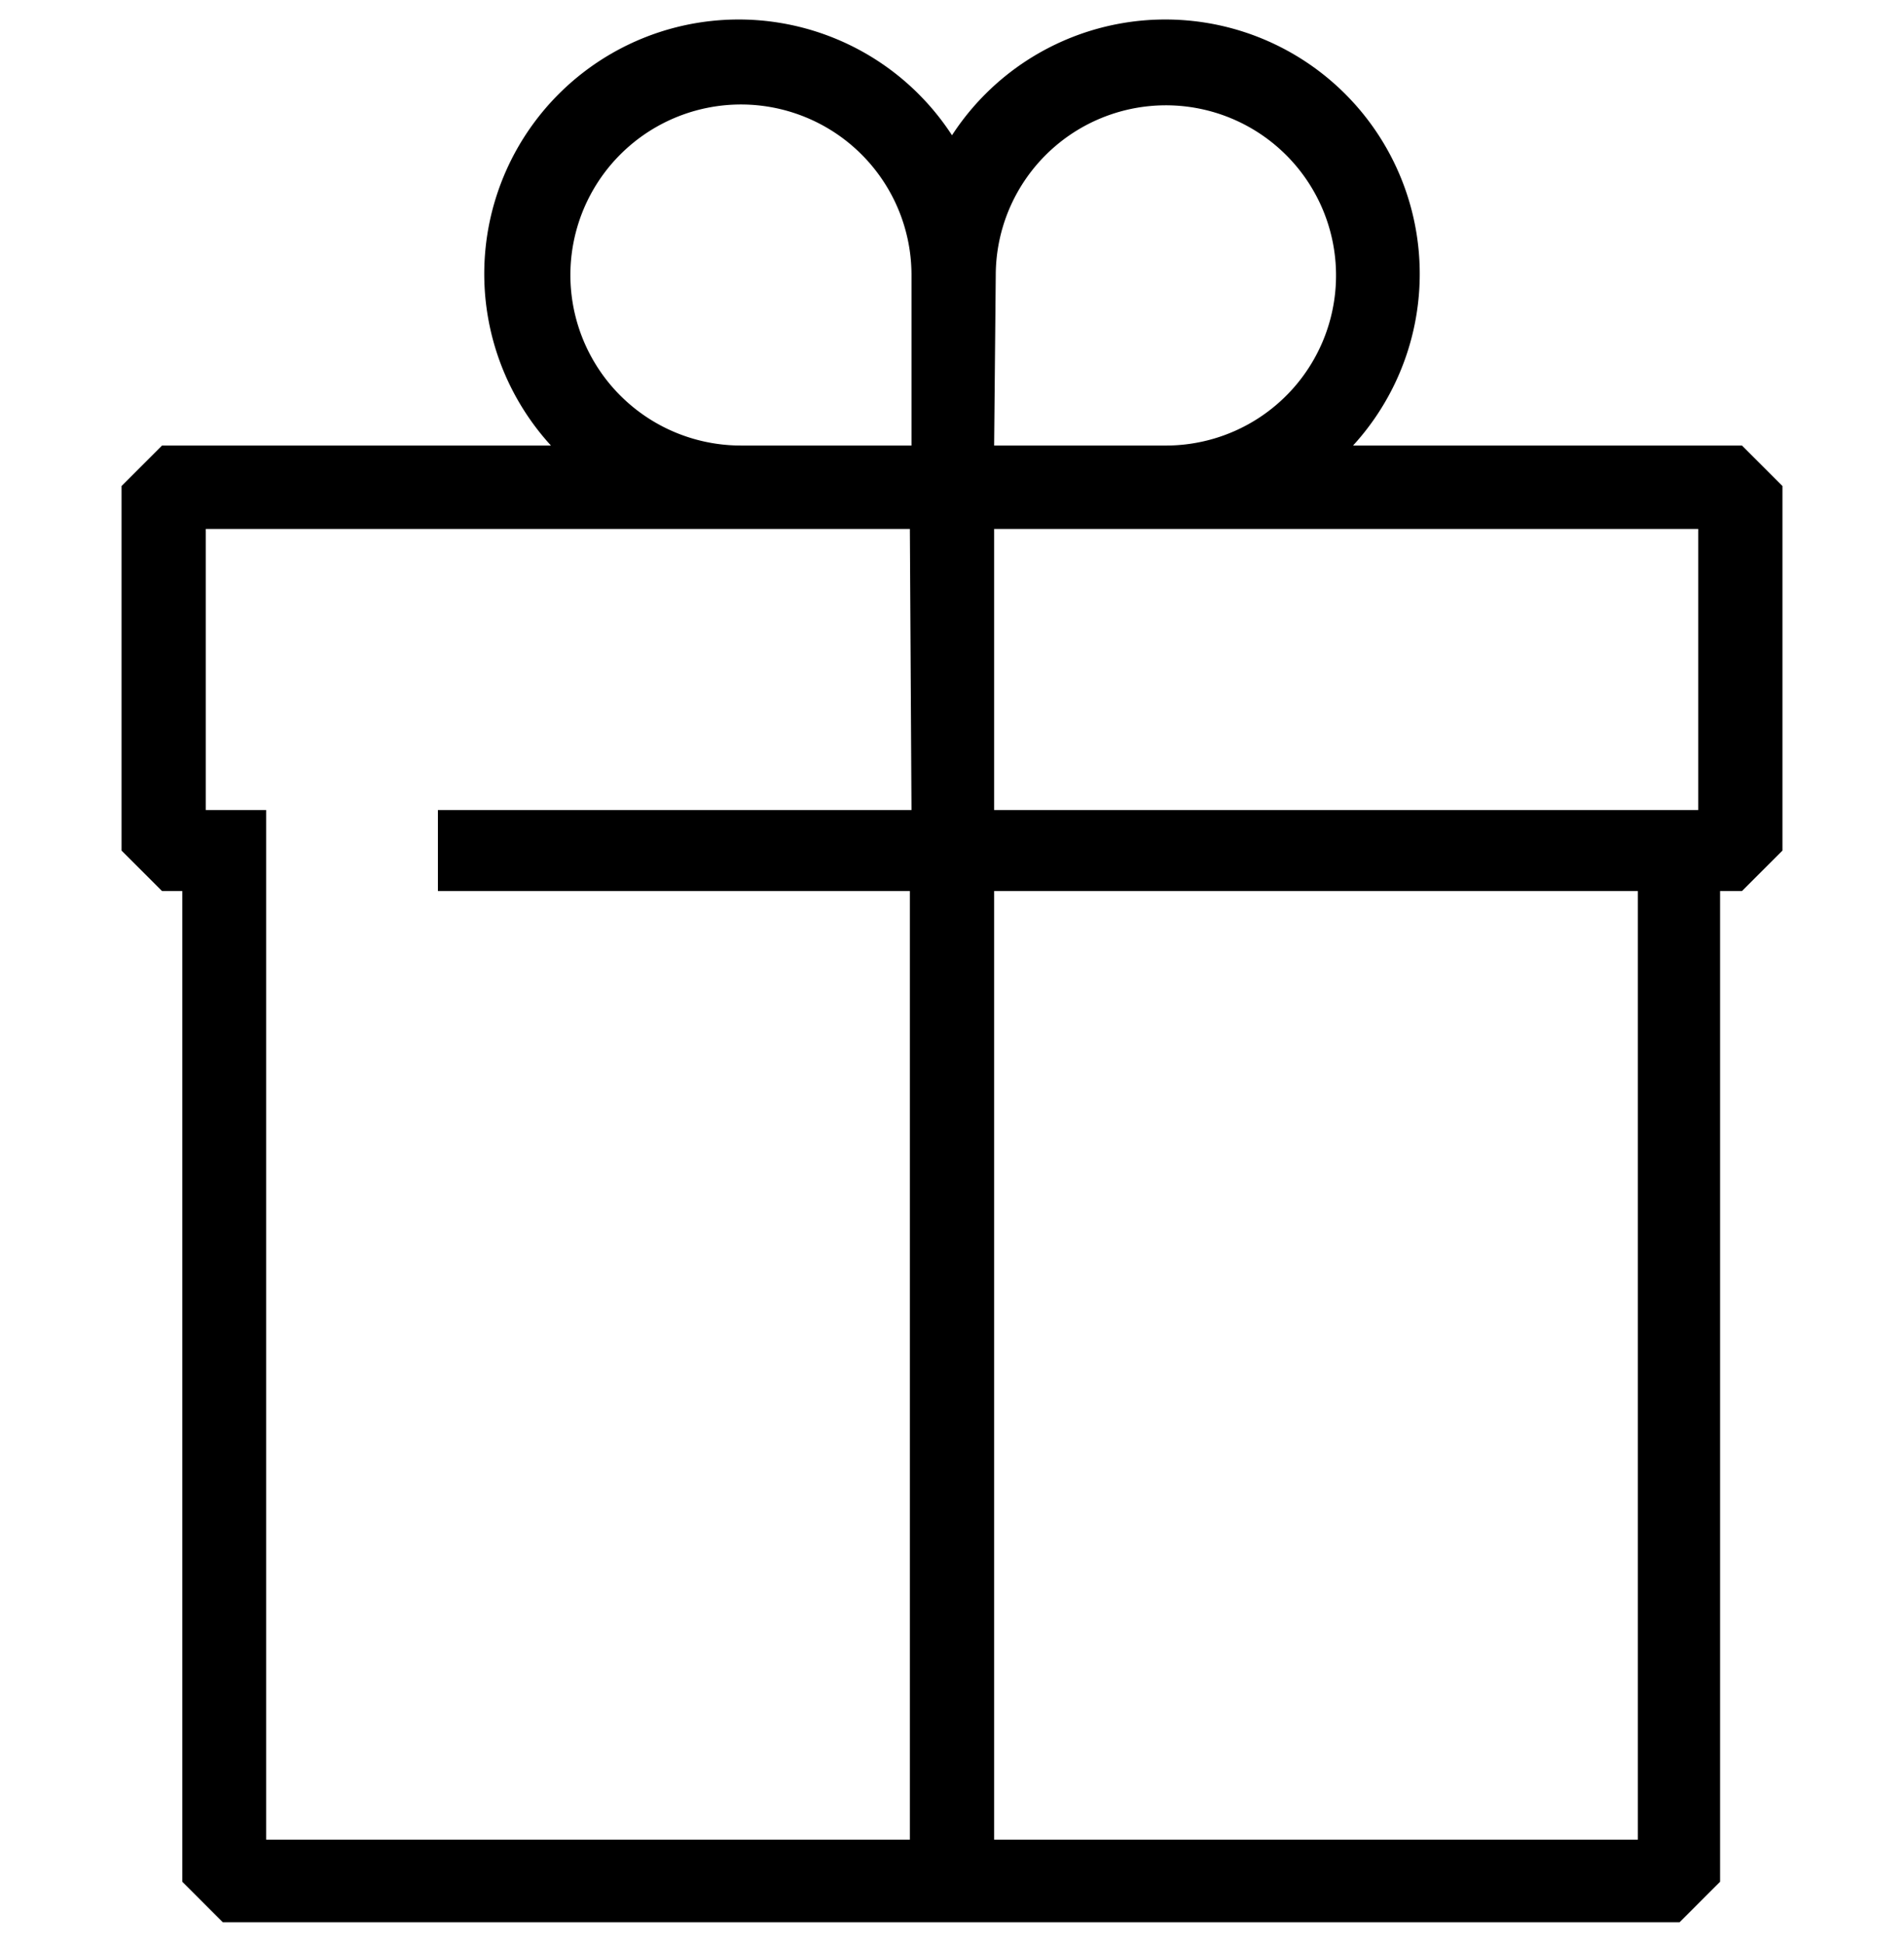 <svg id="レイヤー_1" data-name="レイヤー 1" xmlns="http://www.w3.org/2000/svg" viewBox="0 0 47 48" width="47px" height="48px"><path d="M43,11H33.4a6.28,6.28,0,1,0-9.9-7.66A6.28,6.28,0,1,0,13.6,11H4L3,12v9l1,1H4.5V46.46l1,1H41.46l1-1V22H43l1-1V12Zm-20.5,9H10.81V22H22.46V45.42H6.57V20H5.08V13.06H22.46Zm0-9h-4.2a4.21,4.21,0,1,1,4.2-4.21Zm2.08-4.21A4.2,4.2,0,1,1,28.74,11h-4.2ZM40.43,45.42H24.54V22H40.43ZM41.92,20H24.54V13.06H41.92Z"/></svg>